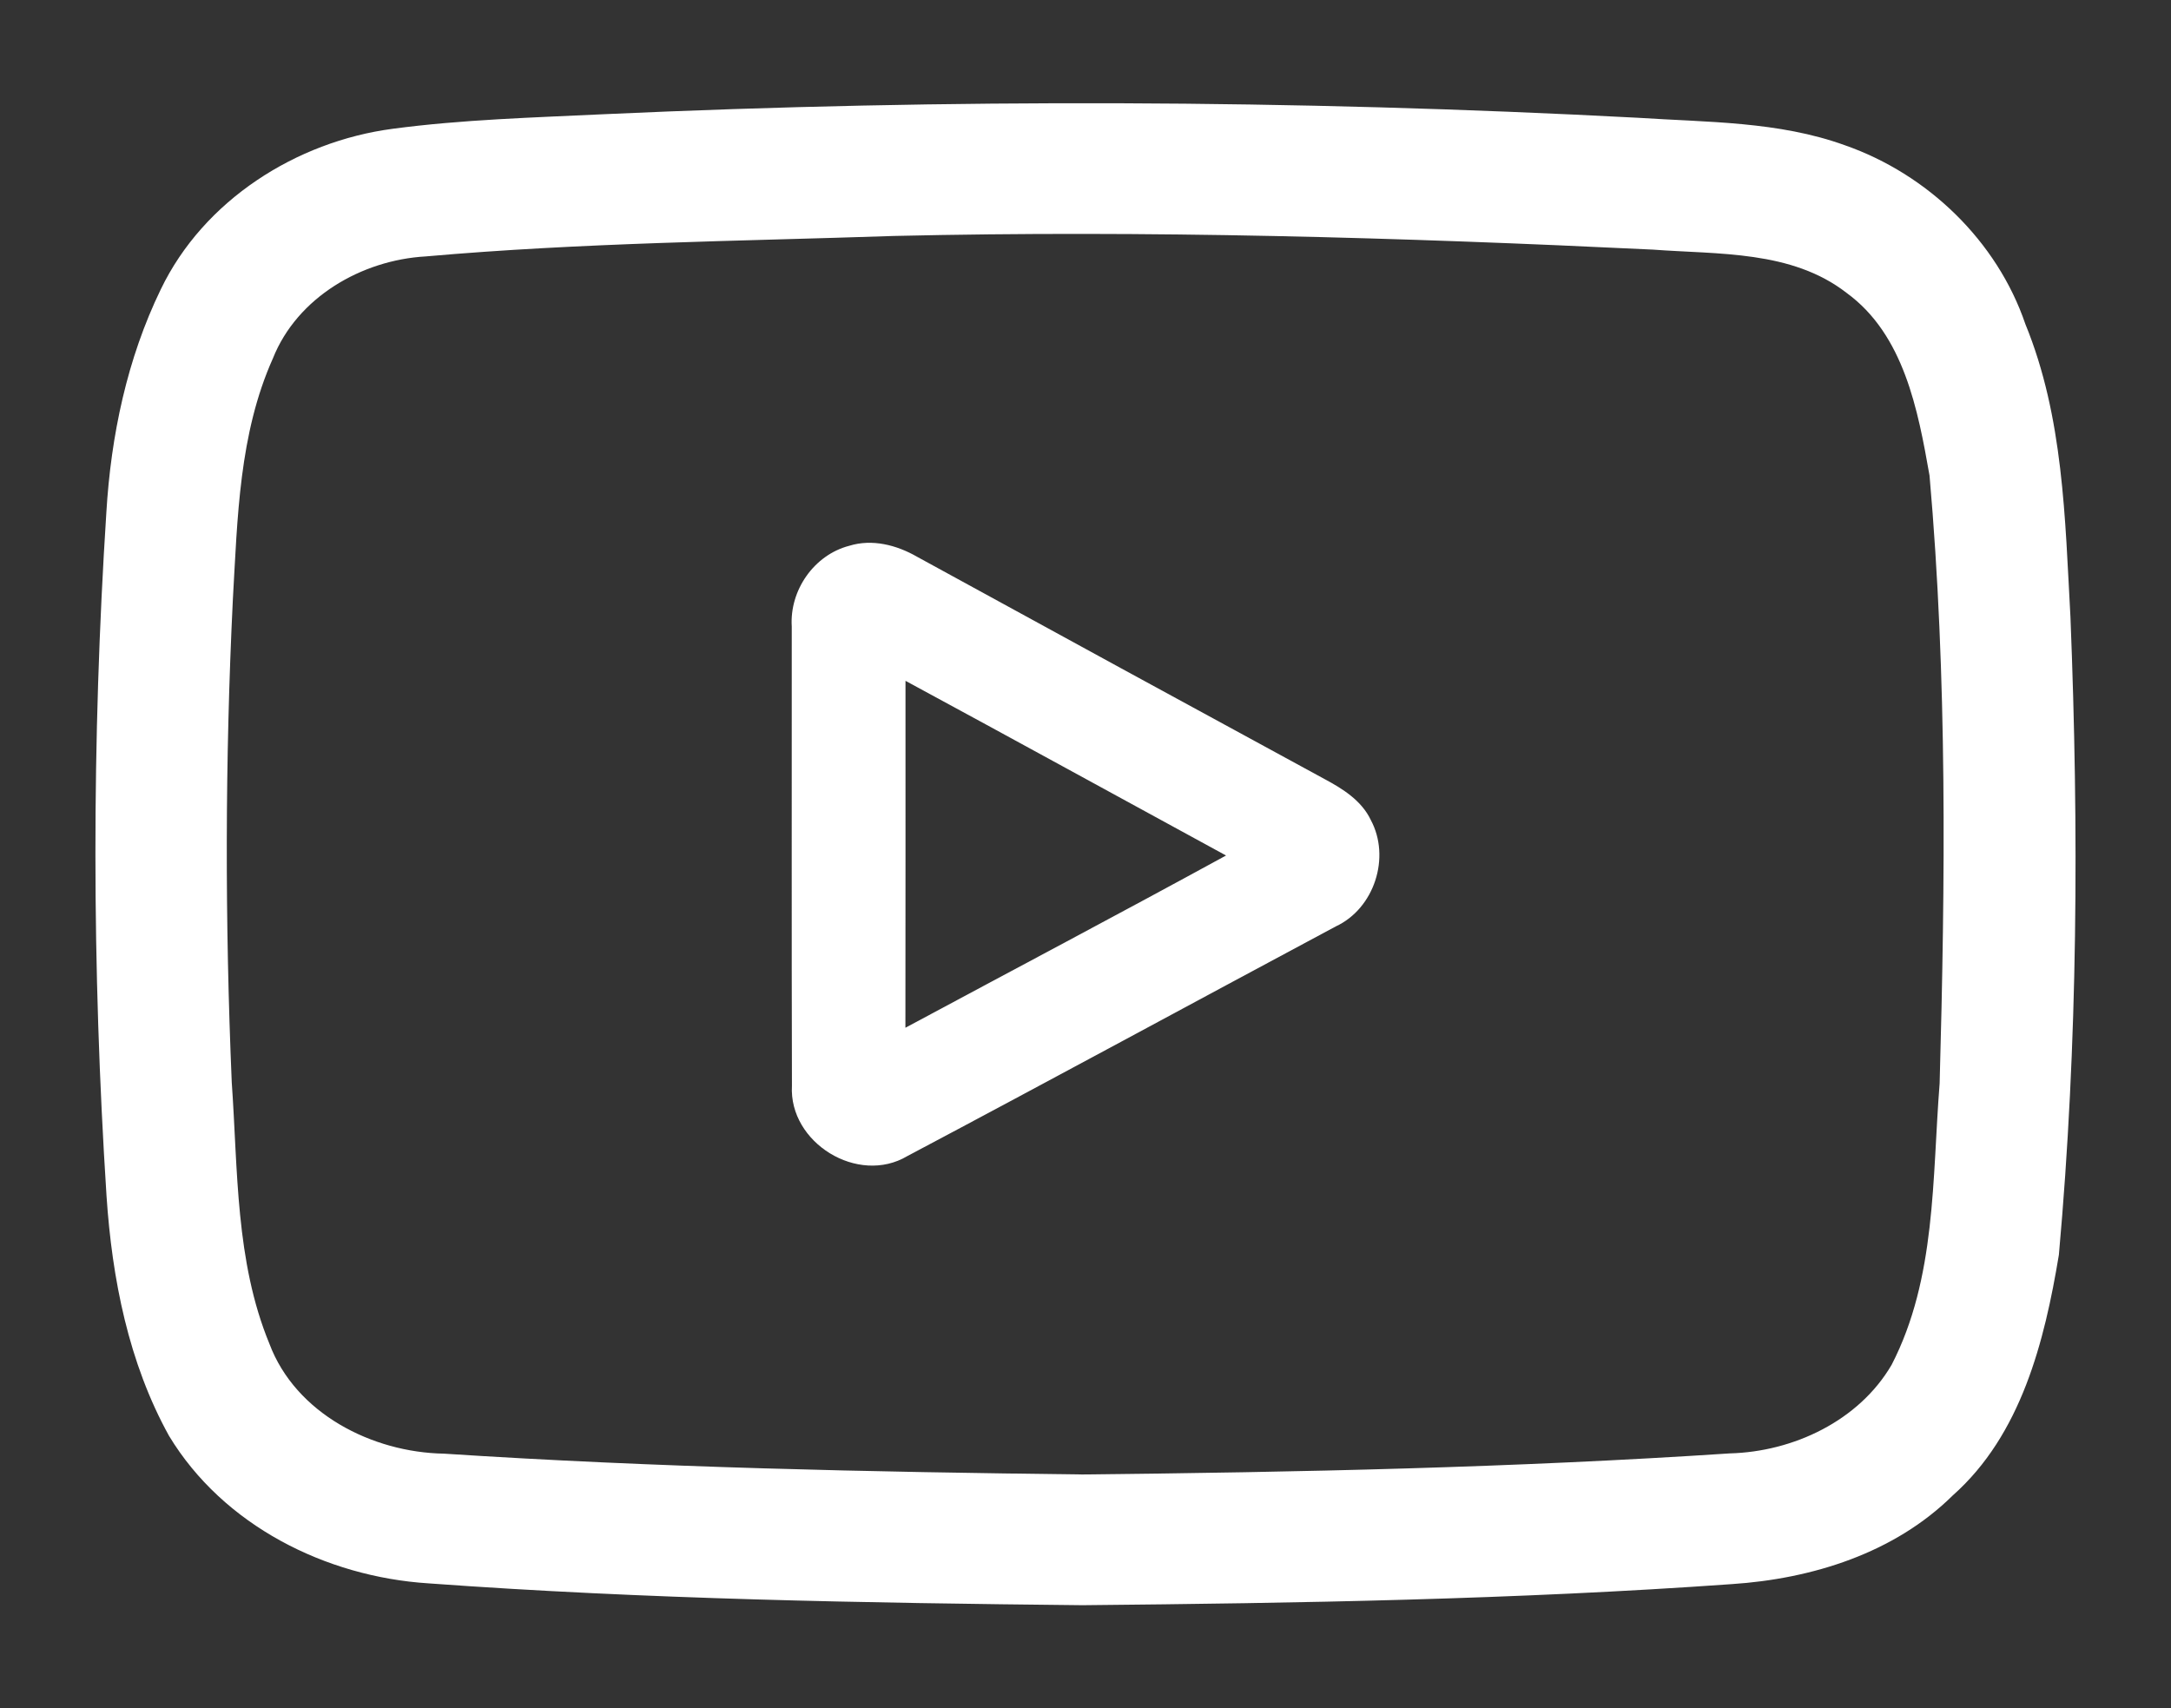 <?xml version="1.0" encoding="utf-8"?>
<!-- Generator: Adobe Illustrator 16.0.0, SVG Export Plug-In . SVG Version: 6.00 Build 0)  -->
<!DOCTYPE svg PUBLIC "-//W3C//DTD SVG 1.1//EN" "http://www.w3.org/Graphics/SVG/1.1/DTD/svg11.dtd">
<svg version="1.1" xmlns="http://www.w3.org/2000/svg" xmlns:xlink="http://www.w3.org/1999/xlink" x="0px" y="0px"
	 width="229.305px" height="180.463px" viewBox="0 0 229.305 180.463" enable-background="new 0 0 229.305 180.463"
	 xml:space="preserve">
<rect x="0" y="0" width="229.305" height="180.463" fill="#333333" stroke="none"/>
<g id="yt" fill="#ffffff">
	<path d="M63.797,12.064c36.364-1.66,72.802-1.542,109.157,0.374c7.342,0.483,14.903,0.365,21.917,2.909
		c8.719,3.046,16.062,10.097,19.053,18.889c4.022,9.814,4.187,20.521,4.761,30.946c0.894,22.446,0.794,44.974-1.222,67.364
		c-1.515,9.157-3.986,19.017-11.21,25.419c-6.174,6.102-14.866,8.811-23.358,9.367c-22.812,1.624-45.686,2.006-68.552,2.226
		c-23.039-0.237-46.096-0.629-69.08-2.307c-10.854-0.693-21.681-6.111-27.408-15.578c-4.278-7.725-6.02-16.6-6.603-25.337
		c-1.551-24.033-1.569-48.166-0.019-72.198c0.484-8.118,2.189-16.244,5.756-23.586c4.524-9.394,14.283-15.596,24.47-16.946
		C48.857,12.621,56.346,12.42,63.797,12.064z M94.416,24.924c-16.49,0.556-33.008,0.712-49.452,2.162
		C38.204,27.469,31.4,31.4,28.828,37.848c-3.584,7.999-3.74,16.873-4.232,25.464c-0.83,16.992-0.839,34.02-0.118,51.021
		c0.656,9.257,0.374,18.87,3.977,27.608c2.773,7.378,10.863,11.482,18.442,11.61c22.446,1.468,44.947,1.933,67.438,2.198
		c22.802-0.237,45.613-0.721,68.369-2.226c6.704-0.173,13.636-3.438,17.093-9.357c4.725-9.157,4.277-19.728,5.071-29.724
		c0.593-21.396,0.812-42.866-1.067-64.208c-1.223-6.932-2.7-14.884-8.765-19.299c-5.801-4.505-13.535-4.049-20.458-4.569
		C147.882,25.08,121.139,24.305,94.416,24.924z"/>
	<path d="M89.702,57.651c2.417-0.748,5.008-0.082,7.16,1.159c14.347,7.853,28.703,15.696,43.077,23.503
		c1.906,1.021,3.876,2.262,4.843,4.296c2.125,3.949,0.383,9.357-3.703,11.254c-15.086,8.072-30.126,16.244-45.239,24.252
		c-5.217,3.11-12.532-1.405-12.194-7.424c-0.046-16.17-0.009-32.341-0.019-48.503C83.382,62.366,85.972,58.618,89.702,57.651z
		 M95.64,71.916c0,12.212,0.009,24.425-0.009,36.646c11.291-6.065,22.62-12.048,33.865-18.195
		C118.205,84.219,106.941,78.026,95.64,71.916z"/>
</g>
</svg>
